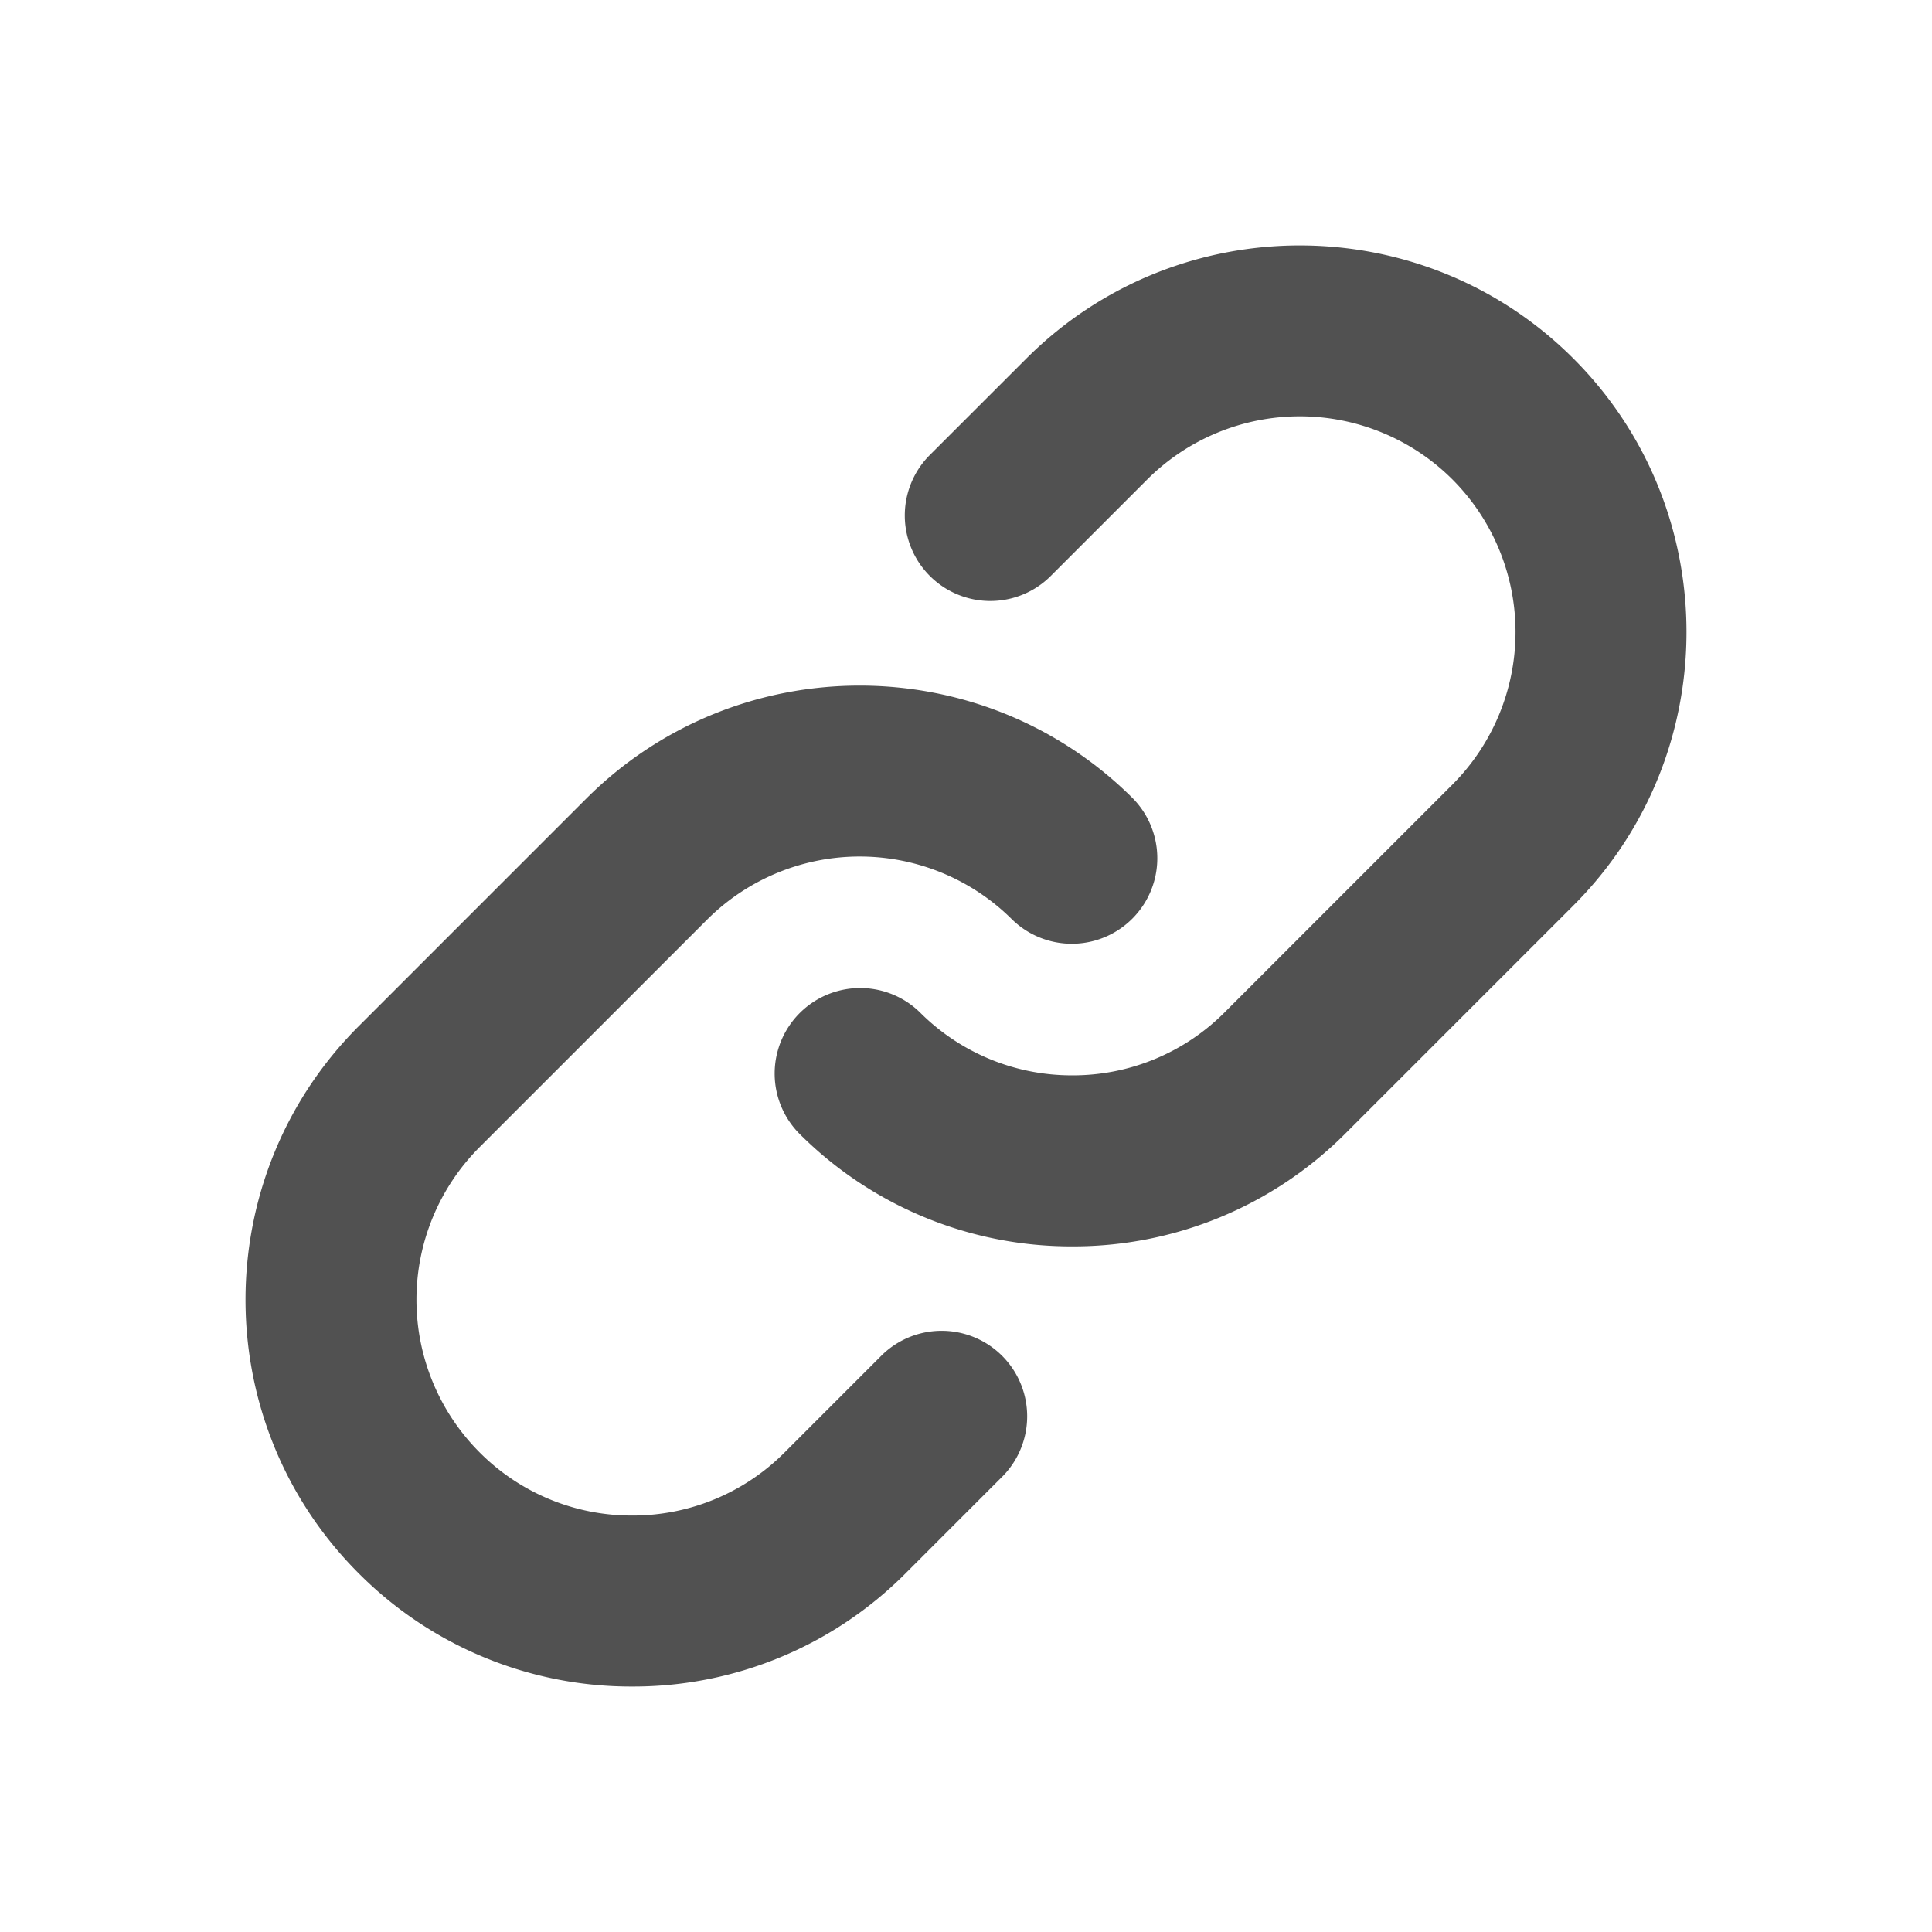 <svg viewBox="0 0 64 64" xmlns="http://www.w3.org/2000/svg"><path d="M35.521 41.288a12.73 12.73 0 01-9.06-3.753 2.833 2.833 0 014.006-4.006 7.1 7.1 0 005.054 2.093 7.097 7.097 0 005.054-2.094l7.538-7.538a7.155 7.155 0 000-10.108 7.155 7.155 0 00-10.108 0l-3.227 3.227a2.833 2.833 0 01-4.006-4.006L34 11.877c4.996-4.996 13.124-4.995 18.12 0 4.996 4.996 4.996 13.124 0 18.12l-7.538 7.538a12.732 12.732 0 01-9.061 3.753z" fill="#515151"/><path d="M20.94 55.869a12.73 12.73 0 01-9.06-3.753c-4.996-4.996-4.996-13.124 0-18.12l7.538-7.538c4.996-4.995 13.124-4.995 18.12 0a2.833 2.833 0 01-4.006 4.006 7.155 7.155 0 00-10.108 0l-7.538 7.538a7.155 7.155 0 000 10.108 7.101 7.101 0 005.054 2.094 7.1 7.1 0 005.054-2.093l3.227-3.227a2.833 2.833 0 014.006 4.006L30 52.117a12.731 12.731 0 01-9.06 3.752z" fill="#515151"/></svg>